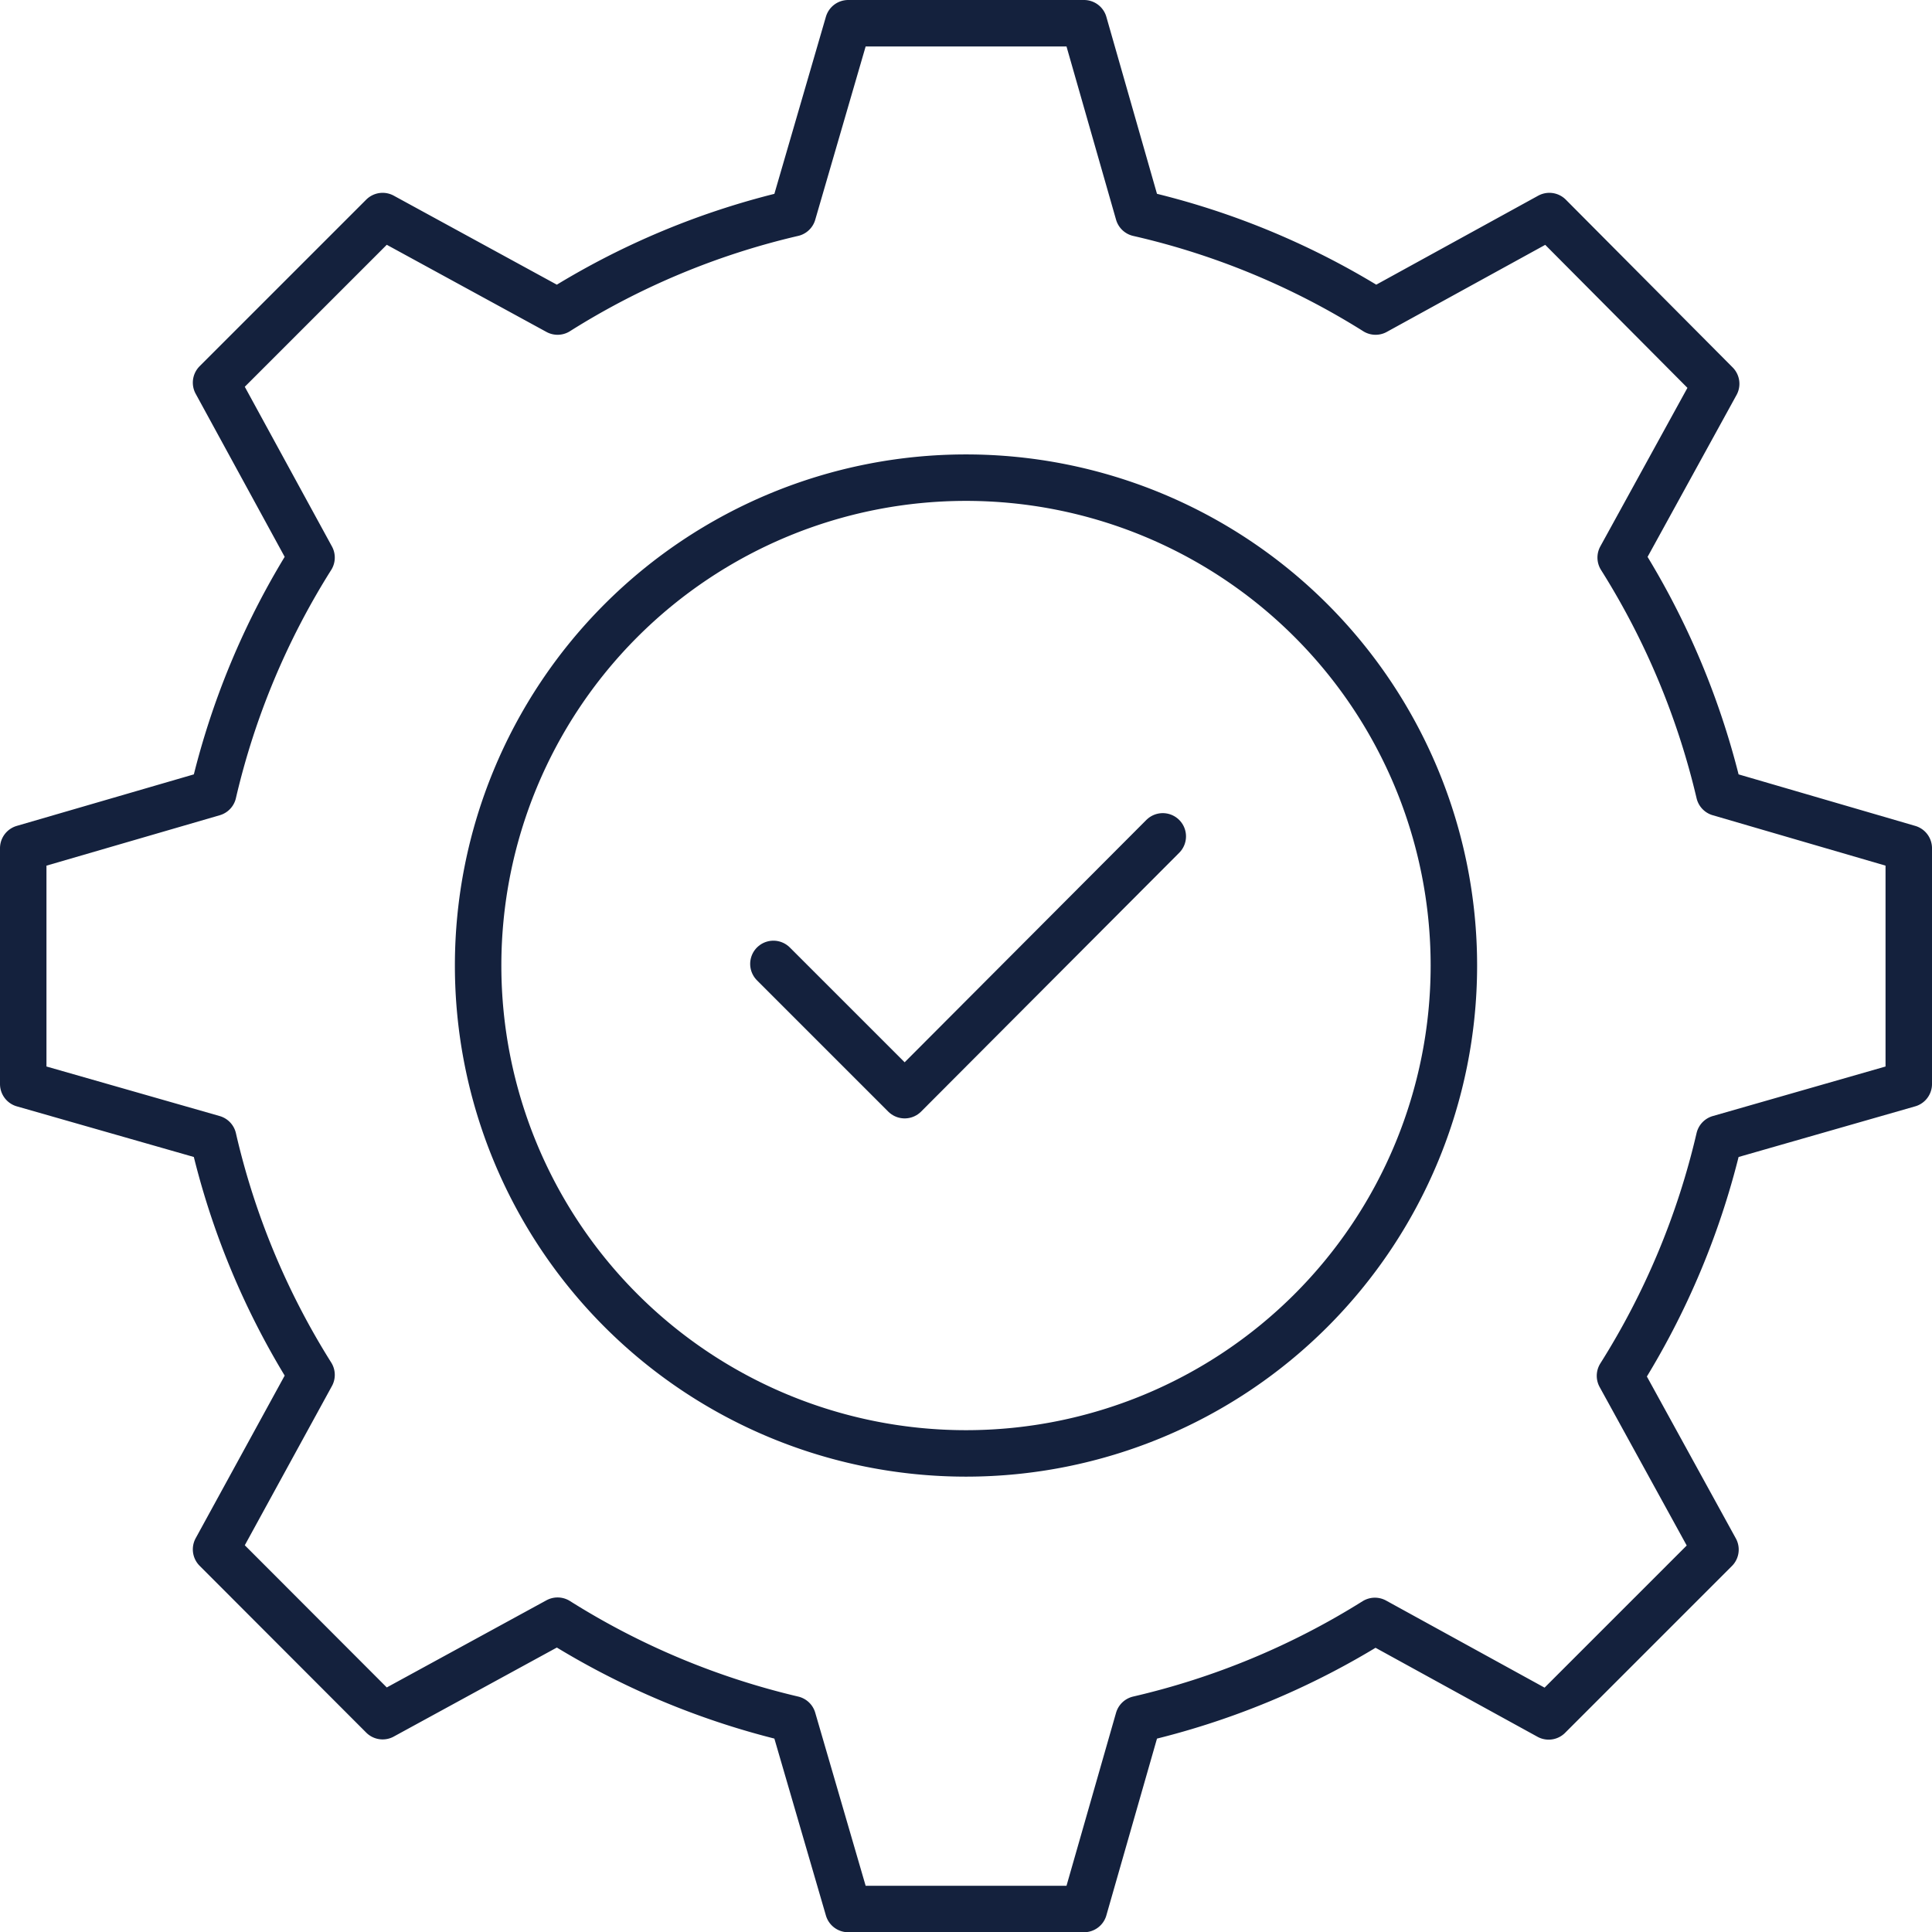 <svg id="Layer_1" data-name="Layer 1" xmlns="http://www.w3.org/2000/svg" viewBox="0 0 83.16 83.16"><defs><style>.cls-1{fill:none;stroke:#14213d;stroke-linecap:round;stroke-linejoin:round;stroke-width:2px;}</style></defs><path id="path627" class="cls-1" d="M41.58,62.56a21,21,0,1,1,21-21A21,21,0,0,1,41.58,62.56Z"/><path id="path631" class="cls-1" d="M33.29,41.49l5.65,5.65L50.05,36"/><path id="path635" class="cls-1" d="M82.16,46.66V36.51L74,34.13A33.29,33.29,0,0,0,69.76,24l4.11-7.48L66.69,9.3l-7.48,4.11A33,33,0,0,0,49,9.18L46.66,1H36.51L34.13,9.18A33,33,0,0,0,24,13.41L16.47,9.3,9.3,16.47,13.41,24A33,33,0,0,0,9.18,34.13L1,36.51V46.66L9.18,49a33,33,0,0,0,4.23,10.18L9.3,66.69l7.17,7.18L24,69.76A33.29,33.29,0,0,0,34.13,74l2.38,8.17H46.66L49,74a33.29,33.29,0,0,0,10.18-4.23l7.48,4.11,7.18-7.18-4.11-7.48A33.29,33.29,0,0,0,74,49Z"/></svg>